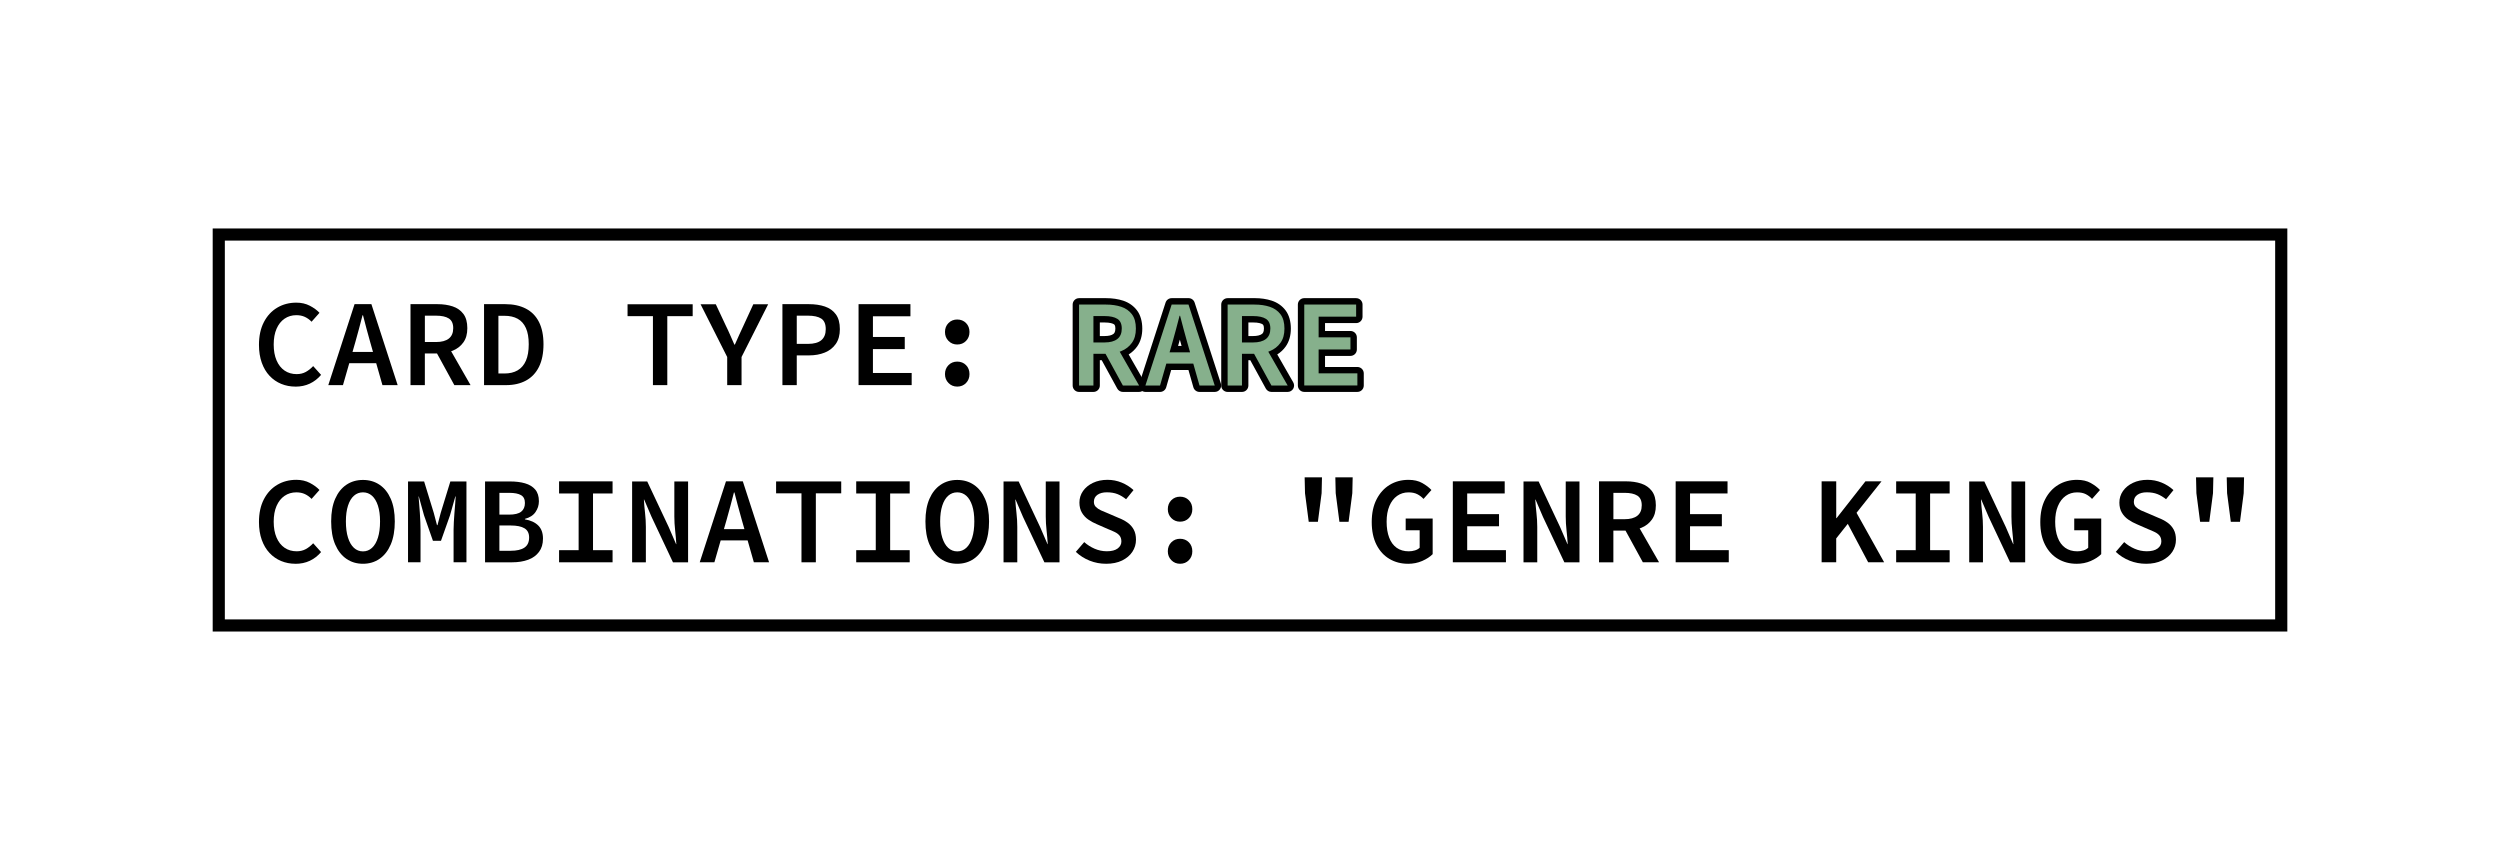 <?xml version="1.0" encoding="UTF-8"?> <svg xmlns="http://www.w3.org/2000/svg" id="_27_Image" data-name="27 Image" viewBox="0 0 1171.18 402.89"><defs><style> .cls-1, .cls-2 { stroke-width: 0px; } .cls-2 { fill: #86b08c; } </style></defs><g><path class="cls-1" d="M138.37,181.11c-2.36,0-4.57-.43-6.64-1.28-2.07-.85-3.89-2.11-5.45-3.77-1.57-1.66-2.78-3.71-3.65-6.15-.87-2.44-1.31-5.22-1.31-8.35,0-4.14.76-7.68,2.29-10.64,1.53-2.96,3.62-5.22,6.26-6.79,2.65-1.57,5.63-2.35,8.96-2.35,2.36,0,4.47.48,6.32,1.45,1.86.97,3.36,2.07,4.52,3.31l-3.71,4.18c-.93-.97-1.97-1.72-3.13-2.26-1.16-.54-2.49-.81-4-.81-2.09,0-3.94.55-5.54,1.65-1.6,1.1-2.85,2.68-3.74,4.73-.89,2.05-1.33,4.5-1.33,7.37s.44,5.34,1.33,7.42c.89,2.09,2.15,3.68,3.77,4.79s3.52,1.65,5.68,1.65c1.58,0,3-.34,4.23-1.01,1.24-.68,2.4-1.59,3.48-2.75l3.71,4.12c-1.51,1.78-3.27,3.14-5.28,4.09-2.01.95-4.27,1.42-6.79,1.42Z"></path><path class="cls-1" d="M153.8,180.42l12.3-37.93h7.89l12.3,37.93h-7.13l-5.74-20.18c-.54-2.01-1.11-4.08-1.71-6.21-.6-2.13-1.15-4.23-1.65-6.32h-.23c-.54,2.09-1.09,4.2-1.65,6.32-.56,2.13-1.13,4.2-1.71,6.21l-5.8,20.18h-6.84ZM161.05,170.15v-5.28h17.81v5.28h-17.81Z"></path><path class="cls-1" d="M192.31,180.42v-37.93h12.64c2.63,0,5,.35,7.1,1.04,2.11.7,3.78,1.87,5.02,3.51,1.24,1.64,1.86,3.88,1.86,6.7s-.62,4.93-1.86,6.67c-1.24,1.74-2.91,3.04-5.02,3.89-2.11.85-4.48,1.28-7.1,1.28h-5.92v14.85h-6.73ZM199.04,160.23h5.22c2.63,0,4.63-.54,6-1.62,1.37-1.08,2.06-2.71,2.06-4.87s-.69-3.68-2.06-4.55c-1.37-.87-3.37-1.31-6-1.31h-5.22v12.35ZM203.74,163.77l4.87-4,11.83,20.65h-7.6l-9.11-16.65Z"></path><path class="cls-1" d="M226.76,180.42v-37.93h9.98c3.71,0,6.91.7,9.6,2.09,2.69,1.39,4.74,3.48,6.15,6.26,1.41,2.78,2.12,6.26,2.12,10.44s-.71,7.74-2.12,10.58c-1.41,2.84-3.43,4.98-6.06,6.41-2.63,1.43-5.74,2.15-9.34,2.15h-10.32ZM233.49,174.97h2.84c2.44,0,4.49-.49,6.18-1.48,1.68-.99,2.97-2.48,3.86-4.5.89-2.01,1.33-4.58,1.33-7.71s-.44-5.63-1.33-7.6c-.89-1.97-2.17-3.42-3.86-4.35-1.68-.93-3.74-1.39-6.18-1.39h-2.84v27.03Z"></path><path class="cls-1" d="M305.88,180.42v-32.31h-11.89v-5.57h30.51v5.57h-11.89v32.31h-6.73Z"></path><path class="cls-1" d="M340.67,180.42v-13.17l-12.47-24.71h7.13l4.76,10.15c.7,1.39,1.35,2.81,1.97,4.26.62,1.45,1.28,2.95,1.97,4.49h.23c.66-1.55,1.32-3.04,2-4.49.68-1.45,1.34-2.89,2-4.32l4.64-10.09h6.96l-12.47,24.71v13.17h-6.73Z"></path><path class="cls-1" d="M366.54,180.42v-37.93h12.47c2.78,0,5.26.37,7.42,1.1,2.17.74,3.88,1.95,5.13,3.65,1.26,1.7,1.89,4.02,1.89,6.96,0,2.78-.63,5.08-1.89,6.9-1.26,1.82-2.98,3.17-5.16,4.06-2.19.89-4.65,1.33-7.4,1.33h-5.74v13.92h-6.73ZM373.27,161.1h5.22c2.82,0,4.92-.58,6.29-1.74,1.37-1.16,2.06-2.88,2.06-5.16,0-2.4-.71-4.05-2.12-4.96-1.41-.91-3.49-1.36-6.24-1.36h-5.22v13.22Z"></path><path class="cls-1" d="M402.21,180.42v-37.93h24.3v5.68h-17.57v9.69h14.91v5.68h-14.91v11.19h18.15v5.68h-24.88Z"></path><path class="cls-1" d="M448.44,161.39c-1.62,0-2.99-.56-4.09-1.68-1.1-1.12-1.65-2.51-1.65-4.18s.55-3.1,1.65-4.2c1.1-1.1,2.46-1.65,4.09-1.65s3.04.55,4.12,1.65c1.08,1.1,1.62,2.5,1.62,4.2s-.54,3.05-1.62,4.18c-1.08,1.12-2.46,1.68-4.12,1.68ZM448.44,181.11c-1.62,0-2.99-.56-4.09-1.68-1.1-1.12-1.65-2.51-1.65-4.18s.55-3.1,1.65-4.2,2.46-1.65,4.09-1.65,3.04.55,4.12,1.65c1.08,1.1,1.62,2.5,1.62,4.2s-.54,3.06-1.62,4.18c-1.08,1.12-2.46,1.68-4.12,1.68Z"></path><path class="cls-1" d="M505.51,180.42v-37.93h12.64c2.63,0,5,.35,7.1,1.04,2.11.7,3.78,1.87,5.02,3.51,1.24,1.64,1.86,3.88,1.86,6.7s-.62,4.93-1.86,6.67c-1.24,1.74-2.91,3.04-5.02,3.89-2.11.85-4.48,1.28-7.1,1.28h-5.92v14.85h-6.73ZM512.24,160.23h5.22c2.63,0,4.63-.54,6-1.62,1.37-1.08,2.06-2.71,2.06-4.87s-.69-3.68-2.06-4.55c-1.37-.87-3.37-1.31-6-1.31h-5.22v12.35ZM516.93,163.77l4.87-4,11.83,20.65h-7.6l-9.11-16.65Z"></path><path class="cls-1" d="M536.59,180.42l12.3-37.93h7.89l12.3,37.93h-7.13l-5.74-20.18c-.54-2.01-1.11-4.08-1.71-6.21-.6-2.13-1.15-4.23-1.65-6.32h-.23c-.54,2.09-1.09,4.2-1.65,6.32-.56,2.13-1.13,4.2-1.71,6.21l-5.8,20.18h-6.84ZM543.84,170.15v-5.28h17.81v5.28h-17.81Z"></path><path class="cls-1" d="M575.11,180.42v-37.93h12.64c2.63,0,5,.35,7.1,1.04,2.11.7,3.78,1.87,5.02,3.51,1.24,1.64,1.86,3.88,1.86,6.7s-.62,4.93-1.86,6.67c-1.24,1.74-2.91,3.04-5.02,3.89-2.11.85-4.48,1.28-7.1,1.28h-5.92v14.85h-6.73ZM581.83,160.23h5.22c2.63,0,4.63-.54,6-1.62,1.37-1.08,2.06-2.71,2.06-4.87s-.69-3.68-2.06-4.55c-1.37-.87-3.37-1.31-6-1.31h-5.22v12.35ZM586.53,163.77l4.87-4,11.83,20.65h-7.6l-9.11-16.65Z"></path><path class="cls-1" d="M611.01,180.42v-37.93h24.3v5.68h-17.57v9.69h14.91v5.68h-14.91v11.19h18.15v5.68h-24.88Z"></path><path class="cls-1" d="M138.37,264.11c-2.36,0-4.57-.43-6.64-1.28-2.07-.85-3.89-2.11-5.45-3.77-1.57-1.66-2.78-3.71-3.65-6.15-.87-2.44-1.31-5.22-1.31-8.35,0-4.14.76-7.68,2.29-10.64,1.53-2.96,3.62-5.22,6.26-6.79,2.65-1.57,5.63-2.35,8.96-2.35,2.36,0,4.47.48,6.32,1.45,1.86.97,3.36,2.07,4.52,3.31l-3.71,4.18c-.93-.97-1.97-1.72-3.13-2.26-1.16-.54-2.49-.81-4-.81-2.09,0-3.94.55-5.54,1.65-1.6,1.1-2.85,2.68-3.74,4.73-.89,2.05-1.33,4.5-1.33,7.37s.44,5.34,1.33,7.42c.89,2.09,2.15,3.68,3.77,4.79s3.52,1.65,5.68,1.65c1.58,0,3-.34,4.23-1.01,1.24-.68,2.4-1.59,3.48-2.75l3.71,4.12c-1.51,1.78-3.27,3.14-5.28,4.09-2.01.95-4.27,1.42-6.79,1.42Z"></path><path class="cls-1" d="M170.04,264.11c-2.94,0-5.53-.77-7.77-2.32-2.24-1.55-3.99-3.79-5.25-6.73-1.26-2.94-1.88-6.53-1.88-10.79s.63-7.7,1.88-10.59c1.26-2.88,3.01-5.07,5.25-6.58,2.24-1.51,4.83-2.26,7.77-2.26s5.53.75,7.77,2.26c2.24,1.51,3.99,3.7,5.25,6.58,1.26,2.88,1.89,6.41,1.89,10.59s-.63,7.85-1.89,10.79c-1.26,2.94-3.01,5.18-5.25,6.73-2.24,1.55-4.83,2.32-7.77,2.32ZM170.04,258.31c1.62,0,3.04-.55,4.23-1.65,1.2-1.1,2.13-2.7,2.78-4.78.66-2.09.99-4.62.99-7.6s-.33-5.36-.99-7.4c-.66-2.03-1.59-3.58-2.78-4.64-1.2-1.06-2.61-1.59-4.23-1.59s-3.04.53-4.23,1.59c-1.2,1.06-2.13,2.61-2.78,4.64-.66,2.03-.99,4.49-.99,7.4s.33,5.51.99,7.6c.66,2.09,1.58,3.68,2.78,4.78,1.2,1.1,2.61,1.65,4.23,1.65Z"></path><path class="cls-1" d="M191.15,263.42v-37.87h7.54l4.52,14.73,1.51,5.74h.23l1.51-5.74,4.52-14.73h7.54v37.87h-6.03v-15.25c0-1.04.04-2.25.12-3.62.08-1.37.17-2.81.29-4.32.12-1.51.23-2.93.35-4.26.12-1.33.19-2.47.23-3.39h-.17l-2.49,8.82-4.23,11.95h-3.77l-4.18-11.95-2.44-8.82h-.12c.08.93.17,2.06.29,3.39.12,1.33.22,2.75.32,4.26.1,1.51.17,2.95.23,4.32.06,1.37.09,2.58.09,3.62v15.25h-5.86Z"></path><path class="cls-1" d="M227.23,263.42v-37.87h11.77c2.63,0,4.95.29,6.96.87,2.01.58,3.6,1.55,4.76,2.9,1.16,1.35,1.74,3.19,1.74,5.51,0,1.82-.53,3.5-1.59,5.05-1.06,1.55-2.72,2.61-4.96,3.19v.23c2.71.46,4.79,1.43,6.26,2.9,1.47,1.47,2.2,3.5,2.2,6.09s-.62,4.6-1.86,6.26c-1.24,1.66-2.94,2.89-5.1,3.68-2.17.79-4.64,1.19-7.42,1.19h-12.76ZM233.96,241.09h4.47c2.67,0,4.58-.46,5.74-1.39,1.16-.93,1.74-2.28,1.74-4.06s-.61-2.97-1.83-3.68c-1.22-.71-3.04-1.07-5.48-1.07h-4.64v10.21ZM233.96,258.02h5.34c2.78,0,4.91-.49,6.38-1.48,1.47-.99,2.2-2.56,2.2-4.73,0-2.01-.73-3.45-2.18-4.32-1.45-.87-3.59-1.31-6.41-1.31h-5.34v11.83Z"></path><path class="cls-1" d="M261.91,263.42v-5.68h9.16v-26.56h-9.16v-5.68h25.06v5.68h-9.16v26.56h9.16v5.68h-25.06Z"></path><path class="cls-1" d="M296.13,263.42v-37.87h7.08l10.03,21.29,3.48,8.06h.12c-.12-1.97-.3-4.09-.55-6.35-.25-2.26-.38-4.46-.38-6.58v-16.41h6.44v37.87h-7.08l-10.03-21.29-3.48-8.12h-.12c.12,2.01.3,4.12.55,6.32.25,2.2.38,4.37.38,6.5v16.59h-6.44Z"></path><path class="cls-1" d="M327.8,263.42l12.3-37.93h7.89l12.3,37.93h-7.13l-5.74-20.18c-.54-2.01-1.11-4.08-1.71-6.21-.6-2.13-1.15-4.23-1.65-6.32h-.23c-.54,2.09-1.09,4.2-1.65,6.32-.56,2.13-1.13,4.2-1.71,6.21l-5.8,20.18h-6.84ZM335.05,253.15v-5.28h17.81v5.28h-17.81Z"></path><path class="cls-1" d="M375.47,263.42v-32.31h-11.89v-5.57h30.51v5.57h-11.89v32.31h-6.73Z"></path><path class="cls-1" d="M401.11,263.42v-5.68h9.16v-26.56h-9.16v-5.68h25.06v5.68h-9.16v26.56h9.16v5.68h-25.06Z"></path><path class="cls-1" d="M448.44,264.11c-2.94,0-5.53-.77-7.77-2.32-2.24-1.55-3.99-3.79-5.25-6.73-1.26-2.94-1.88-6.53-1.88-10.79s.63-7.7,1.88-10.59c1.26-2.88,3.01-5.07,5.25-6.58,2.24-1.51,4.83-2.26,7.77-2.26s5.53.75,7.77,2.26c2.24,1.51,3.99,3.7,5.25,6.58,1.26,2.88,1.89,6.41,1.89,10.59s-.63,7.85-1.89,10.79c-1.26,2.94-3.01,5.18-5.25,6.73-2.24,1.55-4.83,2.32-7.77,2.32ZM448.44,258.31c1.62,0,3.04-.55,4.23-1.65,1.2-1.1,2.13-2.7,2.78-4.78.66-2.09.99-4.62.99-7.6s-.33-5.36-.99-7.4c-.66-2.03-1.59-3.58-2.78-4.64-1.2-1.06-2.61-1.59-4.23-1.59s-3.04.53-4.23,1.59c-1.2,1.06-2.13,2.61-2.78,4.64-.66,2.03-.99,4.49-.99,7.4s.33,5.51.99,7.6c.66,2.09,1.58,3.68,2.78,4.78,1.2,1.1,2.61,1.65,4.23,1.65Z"></path><path class="cls-1" d="M470.13,263.42v-37.87h7.08l10.03,21.29,3.48,8.06h.12c-.12-1.97-.3-4.09-.55-6.35-.25-2.26-.38-4.46-.38-6.58v-16.41h6.44v37.87h-7.08l-10.03-21.29-3.48-8.12h-.12c.12,2.01.3,4.12.55,6.32.25,2.2.38,4.37.38,6.5v16.59h-6.44Z"></path><path class="cls-1" d="M518.15,264.11c-2.67,0-5.22-.48-7.66-1.45s-4.6-2.34-6.5-4.12l3.94-4.58c1.43,1.28,3.05,2.31,4.87,3.1,1.82.79,3.73,1.19,5.74,1.19,2.2,0,3.89-.43,5.05-1.3,1.16-.87,1.74-1.96,1.74-3.28,0-1.12-.27-2.02-.81-2.7-.54-.68-1.29-1.25-2.23-1.71-.95-.46-2.06-.95-3.33-1.45l-5.16-2.26c-1.31-.54-2.6-1.24-3.86-2.09-1.26-.85-2.28-1.93-3.07-3.25-.79-1.31-1.19-2.9-1.19-4.76,0-2.01.56-3.82,1.68-5.42,1.12-1.6,2.68-2.88,4.67-3.83,1.99-.95,4.26-1.42,6.81-1.42,2.32,0,4.53.43,6.64,1.3,2.11.87,3.95,2.04,5.54,3.51l-3.48,4.29c-1.28-1.04-2.62-1.85-4.03-2.41-1.41-.56-3.08-.84-5.02-.84-1.78,0-3.23.39-4.35,1.16-1.12.77-1.68,1.88-1.68,3.31,0,.97.31,1.76.93,2.38.62.62,1.42,1.16,2.41,1.62s2.04.91,3.16,1.33l4.99,2.15c1.62.62,3.05,1.37,4.29,2.26,1.24.89,2.2,1.98,2.9,3.28.7,1.3,1.04,2.87,1.04,4.73,0,2.05-.56,3.92-1.68,5.63-1.12,1.7-2.73,3.06-4.81,4.09-2.09,1.02-4.6,1.54-7.54,1.54Z"></path><path class="cls-1" d="M552.83,244.39c-1.62,0-2.99-.56-4.09-1.68-1.1-1.12-1.65-2.51-1.65-4.18s.55-3.1,1.65-4.2c1.1-1.1,2.46-1.65,4.09-1.65s3.04.55,4.12,1.65c1.08,1.1,1.62,2.5,1.62,4.2s-.54,3.05-1.62,4.18c-1.08,1.12-2.46,1.68-4.12,1.68ZM552.83,264.11c-1.62,0-2.99-.56-4.09-1.68-1.1-1.12-1.65-2.51-1.65-4.18s.55-3.1,1.65-4.2,2.46-1.65,4.09-1.65,3.04.55,4.12,1.65c1.08,1.1,1.62,2.5,1.62,4.2s-.54,3.06-1.62,4.18c-1.08,1.12-2.46,1.68-4.12,1.68Z"></path><path class="cls-1" d="M613.1,244.45l-1.74-13.4-.17-7.42h8.12l-.17,7.42-1.74,13.4h-4.29ZM627.48,244.45l-1.74-13.4-.17-7.42h8.12l-.17,7.42-1.74,13.4h-4.29Z"></path><path class="cls-1" d="M659.55,264.11c-3.17,0-6.04-.75-8.61-2.26-2.57-1.51-4.6-3.72-6.09-6.64-1.49-2.92-2.23-6.47-2.23-10.64s.75-7.68,2.26-10.64c1.51-2.96,3.56-5.22,6.15-6.79,2.59-1.57,5.53-2.35,8.82-2.35,2.51,0,4.65.49,6.41,1.48,1.76.99,3.2,2.08,4.32,3.28l-3.71,4.18c-.85-.93-1.83-1.67-2.93-2.23-1.1-.56-2.47-.84-4.09-.84-2.01,0-3.79.55-5.34,1.65-1.55,1.1-2.75,2.68-3.62,4.73-.87,2.05-1.3,4.5-1.3,7.37s.4,5.34,1.19,7.42c.79,2.09,1.96,3.68,3.51,4.79,1.55,1.1,3.44,1.65,5.68,1.65,1,0,1.97-.14,2.9-.43.93-.29,1.66-.71,2.2-1.25v-8.18h-6.55v-5.51h12.64v16.7c-1.24,1.24-2.87,2.3-4.9,3.19-2.03.89-4.26,1.33-6.7,1.33Z"></path><path class="cls-1" d="M680.61,263.42v-37.93h24.3v5.68h-17.57v9.69h14.91v5.68h-14.91v11.19h18.15v5.68h-24.88Z"></path><path class="cls-1" d="M713.72,263.42v-37.87h7.08l10.03,21.29,3.48,8.06h.12c-.12-1.97-.3-4.09-.55-6.35-.25-2.26-.38-4.46-.38-6.58v-16.41h6.44v37.87h-7.08l-10.03-21.29-3.48-8.12h-.12c.12,2.01.3,4.12.55,6.32.25,2.2.38,4.37.38,6.5v16.59h-6.44Z"></path><path class="cls-1" d="M749.1,263.42v-37.93h12.64c2.63,0,5,.35,7.1,1.04,2.11.7,3.78,1.87,5.02,3.51,1.24,1.64,1.86,3.88,1.86,6.7s-.62,4.93-1.86,6.67c-1.24,1.74-2.91,3.04-5.02,3.89-2.11.85-4.48,1.28-7.1,1.28h-5.92v14.85h-6.73ZM755.83,243.23h5.22c2.63,0,4.63-.54,6-1.62,1.37-1.08,2.06-2.71,2.06-4.87s-.69-3.68-2.06-4.55c-1.37-.87-3.37-1.31-6-1.31h-5.22v12.35ZM760.53,246.77l4.87-4,11.83,20.65h-7.6l-9.11-16.65Z"></path><path class="cls-1" d="M785,263.42v-37.93h24.3v5.68h-17.57v9.69h14.91v5.68h-14.91v11.19h18.15v5.68h-24.88Z"></path><path class="cls-1" d="M853.38,263.42v-37.93h6.84v17.23h.17l13.51-17.23h7.54l-21.23,26.74v11.19h-6.84ZM875.19,263.42l-10.27-19.37,4-5.28,13.75,24.65h-7.48Z"></path><path class="cls-1" d="M888.3,263.42v-5.68h9.16v-26.56h-9.16v-5.68h25.06v5.68h-9.16v26.56h9.16v5.68h-25.06Z"></path><path class="cls-1" d="M922.52,263.42v-37.87h7.08l10.03,21.29,3.48,8.06h.12c-.12-1.97-.3-4.09-.55-6.35-.25-2.26-.38-4.46-.38-6.58v-16.41h6.44v37.87h-7.08l-10.03-21.29-3.48-8.12h-.12c.12,2.01.3,4.12.55,6.32s.38,4.37.38,6.5v16.59h-6.44Z"></path><path class="cls-1" d="M972.75,264.11c-3.17,0-6.04-.75-8.61-2.26-2.57-1.51-4.6-3.72-6.09-6.64-1.49-2.92-2.23-6.47-2.23-10.64s.75-7.68,2.26-10.64,3.56-5.22,6.15-6.79c2.59-1.57,5.53-2.35,8.82-2.35,2.51,0,4.65.49,6.41,1.48,1.76.99,3.2,2.08,4.32,3.28l-3.71,4.18c-.85-.93-1.83-1.67-2.93-2.23-1.1-.56-2.46-.84-4.09-.84-2.01,0-3.79.55-5.34,1.65-1.55,1.1-2.75,2.68-3.62,4.73-.87,2.05-1.3,4.5-1.3,7.37s.4,5.34,1.19,7.42c.79,2.09,1.96,3.68,3.51,4.79,1.55,1.1,3.44,1.65,5.68,1.65,1,0,1.97-.14,2.9-.43.93-.29,1.66-.71,2.2-1.25v-8.18h-6.55v-5.51h12.64v16.7c-1.24,1.24-2.87,2.3-4.9,3.19-2.03.89-4.26,1.33-6.7,1.33Z"></path><path class="cls-1" d="M1005.34,264.11c-2.67,0-5.22-.48-7.66-1.45-2.44-.97-4.6-2.34-6.5-4.12l3.94-4.58c1.43,1.28,3.05,2.31,4.87,3.1,1.82.79,3.73,1.19,5.74,1.19,2.2,0,3.89-.43,5.05-1.3,1.16-.87,1.74-1.96,1.74-3.28,0-1.12-.27-2.02-.81-2.7-.54-.68-1.29-1.25-2.23-1.71-.95-.46-2.06-.95-3.33-1.45l-5.16-2.26c-1.32-.54-2.6-1.24-3.86-2.09-1.26-.85-2.28-1.93-3.07-3.25-.79-1.31-1.19-2.9-1.19-4.76,0-2.01.56-3.82,1.68-5.42,1.12-1.6,2.68-2.88,4.67-3.83,1.99-.95,4.26-1.42,6.81-1.42,2.32,0,4.53.43,6.64,1.3s3.95,2.04,5.54,3.51l-3.48,4.29c-1.28-1.04-2.62-1.85-4.03-2.41-1.41-.56-3.08-.84-5.02-.84-1.78,0-3.23.39-4.35,1.16-1.12.77-1.68,1.88-1.68,3.31,0,.97.31,1.76.93,2.38.62.62,1.42,1.16,2.41,1.62s2.04.91,3.16,1.33l4.99,2.15c1.62.62,3.05,1.37,4.29,2.26,1.24.89,2.2,1.98,2.9,3.28.7,1.3,1.04,2.87,1.04,4.73,0,2.05-.56,3.92-1.68,5.63-1.12,1.7-2.73,3.06-4.81,4.09-2.09,1.02-4.6,1.54-7.54,1.54Z"></path><path class="cls-1" d="M1030.69,244.45l-1.74-13.4-.17-7.42h8.12l-.17,7.42-1.74,13.4h-4.29ZM1045.07,244.45l-1.74-13.4-.17-7.42h8.12l-.17,7.42-1.74,13.4h-4.29Z"></path><g><path class="cls-2" d="M526.04,182.11c-.55,0-1.05-.3-1.32-.78l-7.7-14.07h-3.28v13.35c0,.83-.67,1.5-1.5,1.5h-6.73c-.83,0-1.5-.67-1.5-1.5v-37.93c0-.83.67-1.5,1.5-1.5h12.64c2.77,0,5.32.38,7.58,1.11,2.39.8,4.32,2.15,5.74,4.03,1.44,1.9,2.16,4.46,2.16,7.6s-.72,5.55-2.14,7.54c-1.23,1.72-2.84,3.07-4.79,4.02l8.24,14.37c.27.46.26,1.04,0,1.5-.27.46-.76.75-1.3.75h-7.6ZM517.45,158.93c2.27,0,3.98-.44,5.08-1.31,1-.79,1.49-2,1.49-3.69,0-2.42-1.03-3.07-1.36-3.28-1.12-.71-2.88-1.08-5.21-1.08h-3.71v9.36h3.71Z"></path><path class="cls-1" d="M518.15,142.68c2.63,0,5,.35,7.11,1.04,2.1.7,3.77,1.87,5.01,3.51,1.24,1.64,1.86,3.88,1.86,6.7s-.62,4.93-1.86,6.67c-1.24,1.74-2.91,3.04-5.01,3.89-.23.09-.47.18-.71.27l9.09,15.85h-7.6l-8.13-14.85h-5.67v14.85h-6.73v-37.93h12.64M512.24,160.43h5.21c2.63,0,4.64-.55,6.01-1.63,1.37-1.08,2.06-2.7,2.06-4.87s-.69-3.68-2.06-4.55c-1.37-.87-3.38-1.31-6.01-1.31h-5.21v12.36M518.15,139.68h-12.64c-1.66,0-3,1.34-3,3v37.93c0,1.66,1.34,3,3,3h6.73c1.66,0,3-1.34,3-3v-11.85h.89l7.28,13.29c.53.96,1.54,1.56,2.63,1.56h7.6c1.07,0,2.06-.57,2.6-1.5.54-.93.54-2.07,0-3l-7.49-13.05c1.57-.98,2.89-2.23,3.96-3.72,1.6-2.25,2.42-5.08,2.42-8.41s-.83-6.34-2.47-8.51c-1.61-2.12-3.78-3.65-6.45-4.55-2.43-.79-5.13-1.19-8.06-1.19h0ZM515.24,151.07h2.21c2.68,0,3.91.53,4.4.84.17.1.67.42.67,2.02,0,1.79-.67,2.32-.92,2.51-.82.65-2.25.99-4.15.99h-2.21v-6.36h0Z"></path></g><g><path class="cls-2" d="M561.94,182.11c-.67,0-1.26-.44-1.44-1.09l-2.61-9.18h-10.37l-2.64,9.18c-.18.64-.77,1.09-1.44,1.09h-6.85c-.48,0-.93-.23-1.21-.62-.28-.39-.36-.89-.21-1.34l12.3-37.93c.2-.62.78-1.04,1.43-1.04h7.89c.65,0,1.23.42,1.43,1.04l12.29,37.93c.15.46.07.96-.21,1.34s-.73.62-1.21.62h-7.13ZM555.53,163.57l-.78-2.73c-.54-2.03-1.11-4.09-1.71-6.21-.11-.4-.22-.8-.34-1.21-.1.39-.21.79-.31,1.18-.56,2.14-1.14,4.24-1.72,6.24l-.78,2.72h5.63Z"></path><path class="cls-1" d="M556.78,142.68l12.29,37.93h-7.13l-2.92-10.27h-12.63l-2.95,10.27h-6.85l12.3-37.93h7.89M547.91,165.07h9.61l-1.32-4.64c-.54-2.01-1.11-4.08-1.71-6.21-.6-2.13-1.15-4.23-1.66-6.32h-.23c-.54,2.09-1.09,4.19-1.65,6.32-.56,2.13-1.13,4.2-1.71,6.21l-1.33,4.64M556.78,139.68h-7.89c-1.3,0-2.45.84-2.85,2.07l-12.3,37.93c-.3.91-.14,1.91.43,2.69.56.78,1.47,1.24,2.43,1.24h6.85c1.34,0,2.51-.89,2.88-2.17l2.33-8.1h8.1l2.3,8.09c.37,1.29,1.54,2.18,2.89,2.18h7.13c.96,0,1.86-.46,2.43-1.24s.72-1.78.43-2.69l-12.29-37.93c-.4-1.24-1.55-2.08-2.85-2.08h0ZM551.89,162.07l.23-.81c.2-.71.41-1.42.61-2.15.19.71.38,1.41.57,2.1l.25.86h-1.66Z"></path></g><g><path class="cls-2" d="M595.64,182.11c-.55,0-1.05-.3-1.32-.78l-7.7-14.07h-3.29v13.35c0,.83-.67,1.5-1.5,1.5h-6.72c-.83,0-1.5-.67-1.5-1.5v-37.93c0-.83.67-1.5,1.5-1.5h12.64c2.77,0,5.32.38,7.57,1.12,2.39.79,4.33,2.15,5.75,4.03,1.44,1.9,2.16,4.46,2.16,7.6s-.72,5.55-2.14,7.54c-1.23,1.72-2.83,3.07-4.79,4.02l8.24,14.38c.27.46.26,1.03,0,1.5-.27.46-.76.75-1.3.75h-7.6ZM587.05,158.93c2.26,0,3.97-.44,5.09-1.31,1-.79,1.48-1.99,1.48-3.69,0-2.42-1.03-3.07-1.36-3.28-1.13-.71-2.88-1.08-5.21-1.08h-3.72v9.36h3.72Z"></path><path class="cls-1" d="M587.75,142.68c2.63,0,5,.35,7.1,1.04,2.11.7,3.78,1.87,5.02,3.51,1.24,1.64,1.86,3.88,1.86,6.7s-.62,4.93-1.86,6.67c-1.24,1.74-2.91,3.04-5.02,3.89-.23.09-.46.18-.7.26l9.09,15.86h-7.6l-8.13-14.85h-5.68v14.85h-6.72v-37.93h12.64M581.83,160.43h5.22c2.63,0,4.63-.55,6.01-1.63,1.37-1.08,2.06-2.7,2.06-4.87s-.69-3.68-2.06-4.55c-1.38-.87-3.38-1.31-6.01-1.31h-5.22v12.36M587.75,139.68h-12.64c-1.66,0-3,1.34-3,3v37.93c0,1.66,1.34,3,3,3h6.72c1.66,0,3-1.34,3-3v-11.85h.9l7.28,13.29c.53.96,1.54,1.56,2.63,1.56h7.6c1.07,0,2.06-.57,2.6-1.5.54-.93.54-2.07,0-3l-7.48-13.06c1.57-.98,2.89-2.22,3.95-3.72,1.6-2.25,2.42-5.08,2.42-8.41s-.83-6.34-2.47-8.51c-1.61-2.13-3.79-3.66-6.47-4.55-2.41-.79-5.11-1.19-8.04-1.19h0ZM584.83,151.07h2.22c2.53,0,3.8.46,4.41.85.16.1.66.42.66,2.01,0,1.79-.67,2.32-.92,2.51-.82.64-2.26.99-4.15.99h-2.22v-6.36h0Z"></path></g><g><path class="cls-2" d="M611,182.1c-.83,0-1.5-.67-1.5-1.5v-37.93c0-.83.67-1.5,1.5-1.5h24.3c.83,0,1.5.67,1.5,1.5v5.68c0,.83-.67,1.5-1.5,1.5h-16.07v6.69h13.41c.83,0,1.5.67,1.5,1.5v5.68c0,.83-.67,1.5-1.5,1.5h-13.41v8.19h16.65c.83,0,1.5.67,1.5,1.5v5.68c0,.83-.67,1.5-1.5,1.5h-24.88Z"></path><path class="cls-1" d="M635.31,142.67v5.68h-17.57v9.69h14.91v5.68h-14.91v11.19h18.15v5.68h-24.88v-37.93h24.3M635.31,139.67h-24.3c-1.66,0-3,1.34-3,3v37.93c0,1.66,1.34,3,3,3h24.88c1.66,0,3-1.34,3-3v-5.68c0-1.66-1.34-3-3-3h-15.15v-5.19h11.91c1.66,0,3-1.34,3-3v-5.68c0-1.66-1.34-3-3-3h-11.91v-3.69h14.57c1.66,0,3-1.34,3-3v-5.68c0-1.66-1.34-3-3-3h0Z"></path></g></g><path class="cls-1" d="M1071.55,295.87H99.64V107.02h971.91v188.85ZM105.33,290.17h960.52V112.71H105.33v177.46Z"></path></svg> 